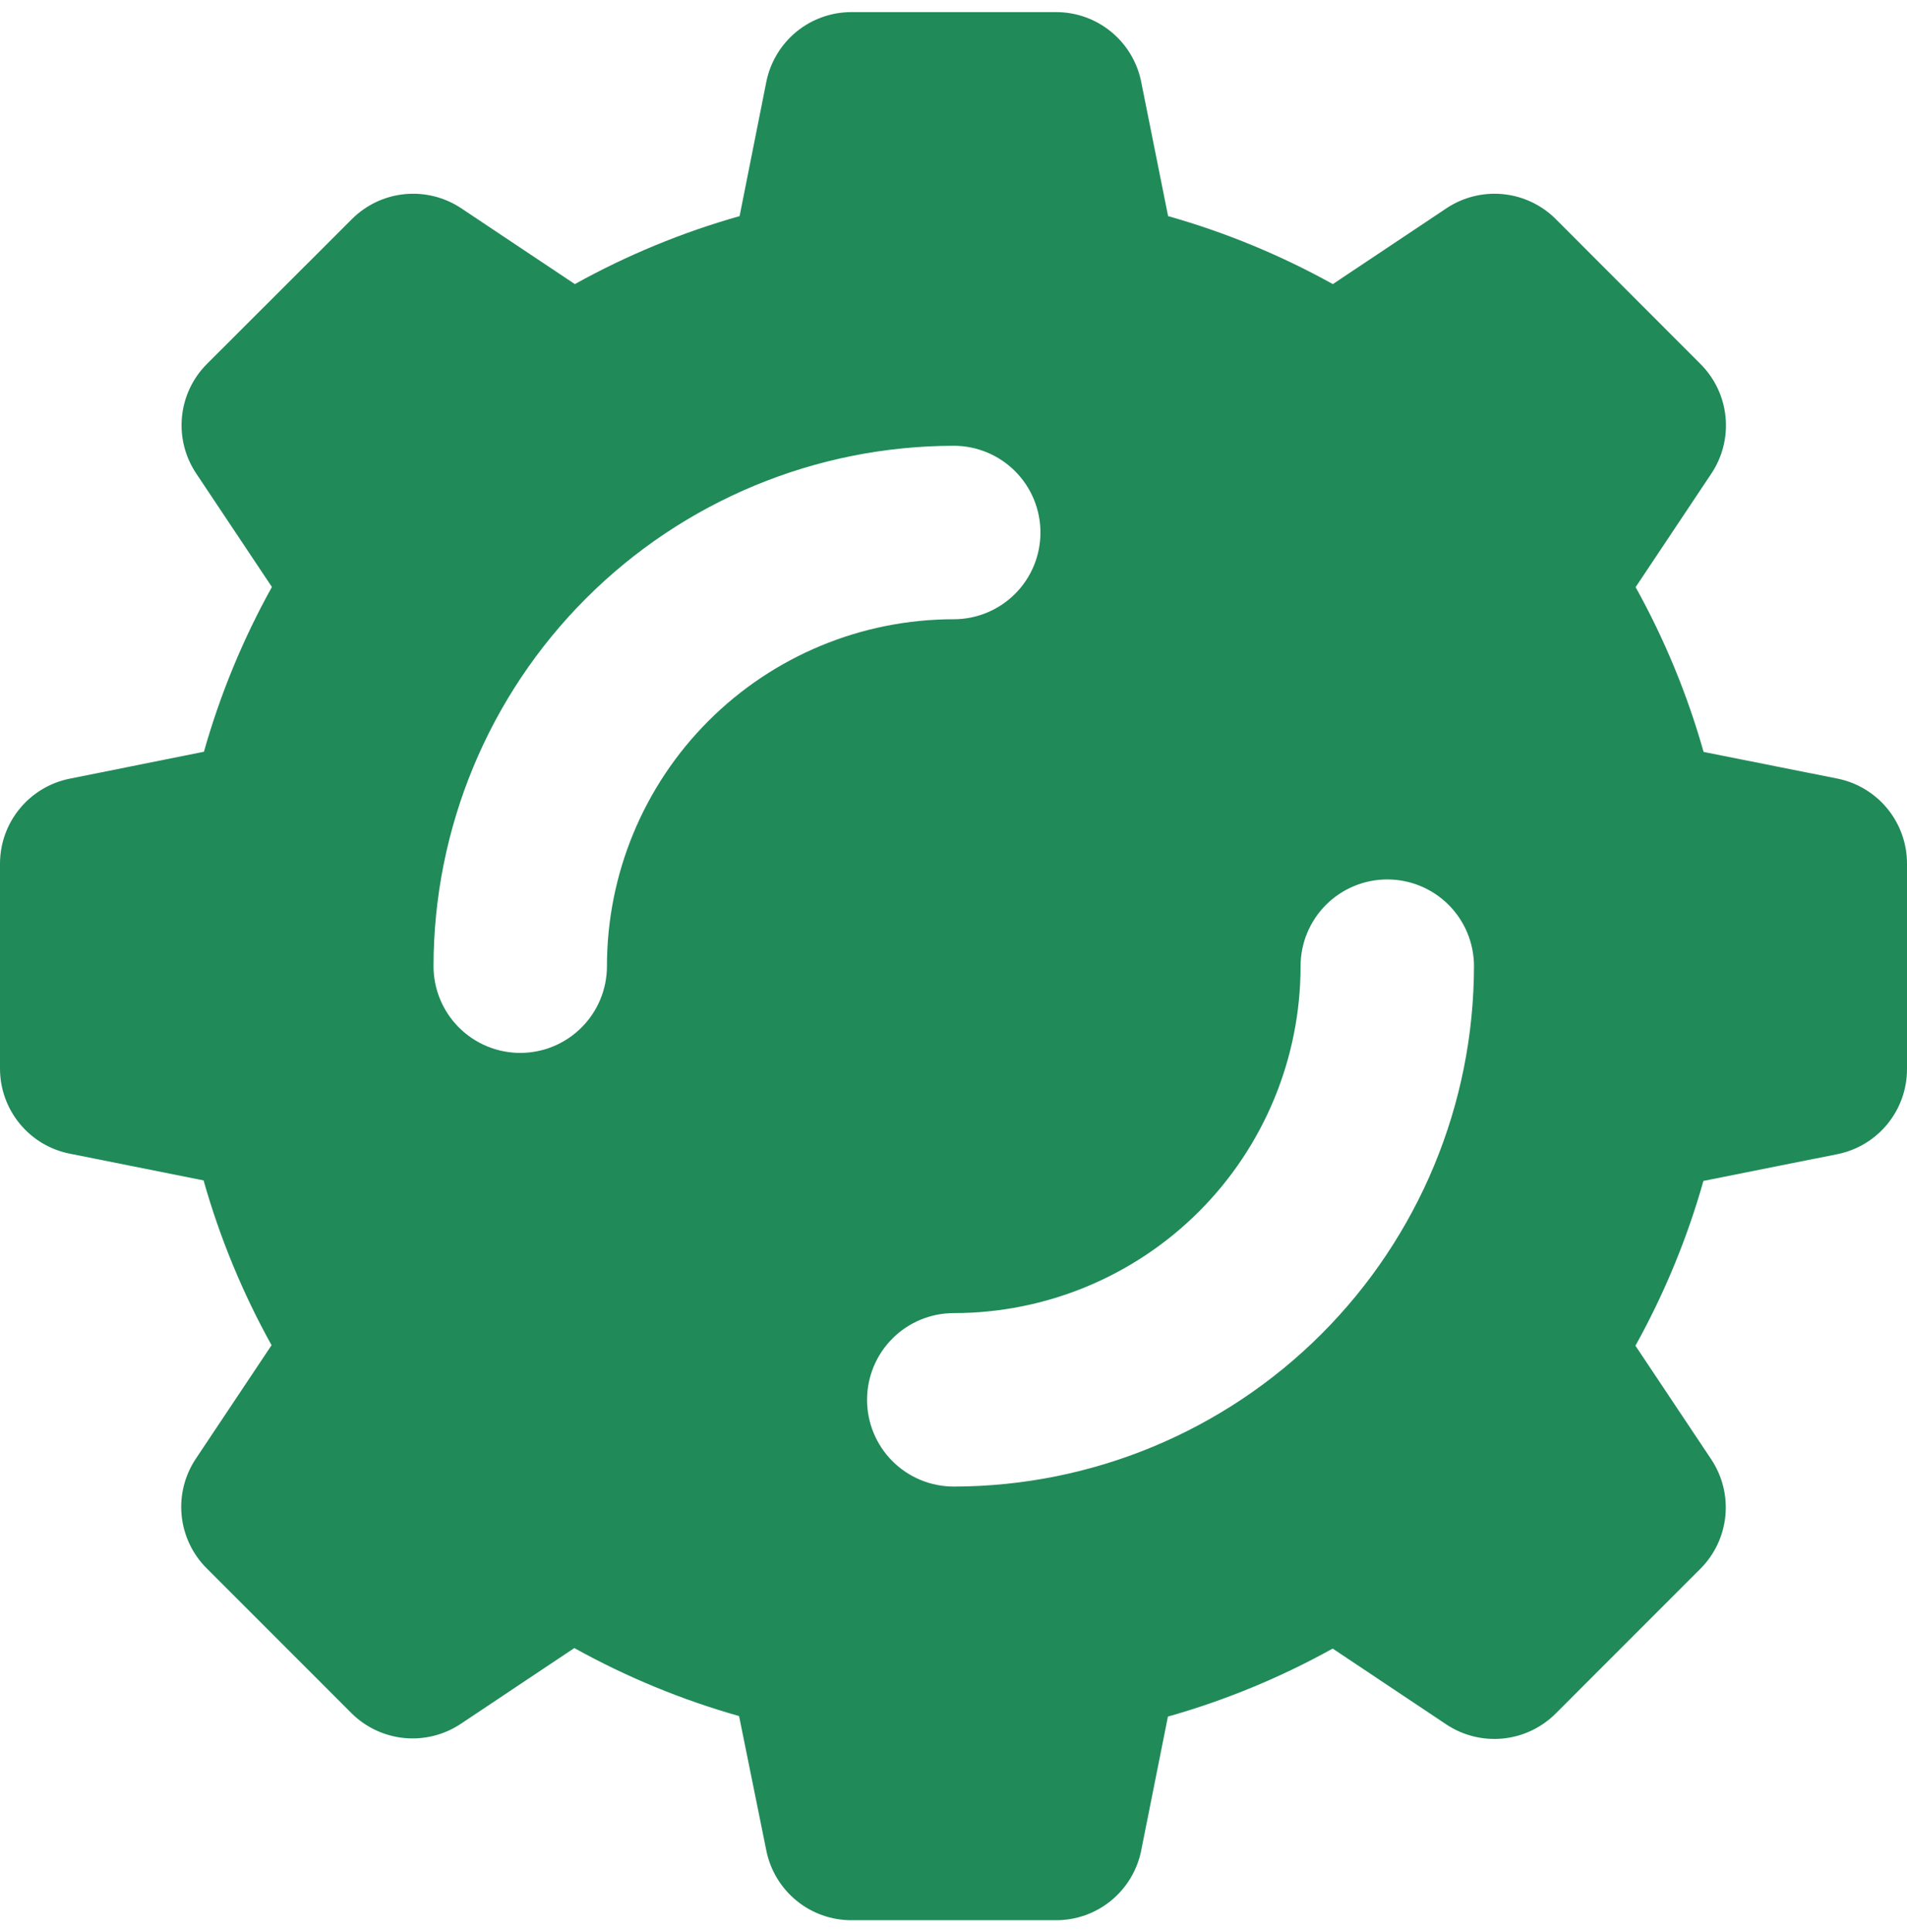 <svg width="77" height="78" viewBox="0 0 77 78" fill="none" xmlns="http://www.w3.org/2000/svg">
<path d="M74.22 31.434L68.787 30.352C68.132 28.037 67.211 25.804 66.042 23.701L69.102 19.114C69.551 18.441 69.753 17.633 69.673 16.827C69.593 16.021 69.237 15.268 68.664 14.696L62.821 8.846C62.249 8.274 61.496 7.917 60.69 7.837C59.885 7.758 59.076 7.959 58.403 8.408L53.817 11.468C51.713 10.3 49.481 9.378 47.165 8.724L46.076 3.29C45.914 2.499 45.484 1.788 44.858 1.277C44.233 0.767 43.449 0.488 42.642 0.489H34.379C33.572 0.488 32.788 0.767 32.163 1.277C31.537 1.788 31.107 2.499 30.945 3.29L29.863 8.724C27.547 9.378 25.315 10.3 23.211 11.468L18.625 8.408C17.952 7.959 17.143 7.758 16.338 7.837C15.532 7.917 14.779 8.274 14.207 8.846L8.357 14.689C7.784 15.261 7.428 16.014 7.348 16.82C7.268 17.625 7.47 18.434 7.919 19.107L10.979 23.694C9.81 25.797 8.889 28.03 8.234 30.345L2.801 31.434C2.009 31.596 1.298 32.026 0.788 32.652C0.277 33.278 -0.001 34.061 2.53946e-06 34.869V43.131C-0.001 43.939 0.277 44.722 0.788 45.348C1.298 45.974 2.009 46.404 2.801 46.565L8.22 47.647C8.875 49.963 9.796 52.195 10.965 54.299L7.905 58.885C7.456 59.559 7.254 60.367 7.334 61.172C7.414 61.978 7.77 62.731 8.343 63.303L14.186 69.147C14.758 69.719 15.511 70.075 16.317 70.155C17.122 70.235 17.931 70.033 18.604 69.584L23.19 66.524C25.294 67.693 27.526 68.614 29.842 69.269L30.945 74.71C31.107 75.501 31.537 76.212 32.163 76.722C32.788 77.233 33.572 77.511 34.379 77.51H42.642C43.449 77.511 44.233 77.233 44.858 76.722C45.484 76.212 45.914 75.501 46.076 74.71L47.158 69.29C49.474 68.635 51.706 67.714 53.81 66.545L58.396 69.605C59.069 70.054 59.878 70.256 60.683 70.176C61.489 70.096 62.242 69.74 62.814 69.168L68.657 63.324C69.23 62.752 69.586 61.999 69.666 61.194C69.746 60.388 69.544 59.58 69.095 58.906L66.035 54.32C67.204 52.216 68.125 49.984 68.78 47.668L74.199 46.586C74.991 46.425 75.702 45.995 76.212 45.369C76.723 44.743 77.001 43.96 77 43.152V34.869C77.002 34.064 76.727 33.283 76.22 32.657C75.714 32.032 75.008 31.6 74.22 31.434ZM24.507 39C24.507 39.928 24.138 40.819 23.481 41.475C22.825 42.132 21.934 42.501 21.006 42.501C20.077 42.501 19.187 42.132 18.53 41.475C17.874 40.819 17.505 39.928 17.505 39C17.51 33.43 19.725 28.091 23.663 24.153C27.602 20.215 32.941 18 38.511 17.994C39.439 17.994 40.33 18.363 40.986 19.019C41.643 19.676 42.011 20.567 42.011 21.495C42.011 22.424 41.643 23.314 40.986 23.971C40.33 24.627 39.439 24.996 38.511 24.996C34.797 24.996 31.235 26.471 28.608 29.098C25.982 31.724 24.507 35.286 24.507 39ZM38.511 60.005C37.582 60.005 36.691 59.637 36.035 58.98C35.378 58.324 35.01 57.433 35.01 56.505C35.01 55.576 35.378 54.685 36.035 54.029C36.691 53.372 37.582 53.004 38.511 53.004C42.224 53.004 45.786 51.528 48.413 48.902C51.039 46.276 52.514 42.714 52.514 39C52.514 38.071 52.883 37.181 53.54 36.524C54.196 35.868 55.087 35.499 56.015 35.499C56.944 35.499 57.834 35.868 58.491 36.524C59.147 37.181 59.516 38.071 59.516 39C59.511 44.569 57.296 49.909 53.358 53.847C49.419 57.785 44.08 60 38.511 60.005Z" fill="#218A59"/>
</svg>
